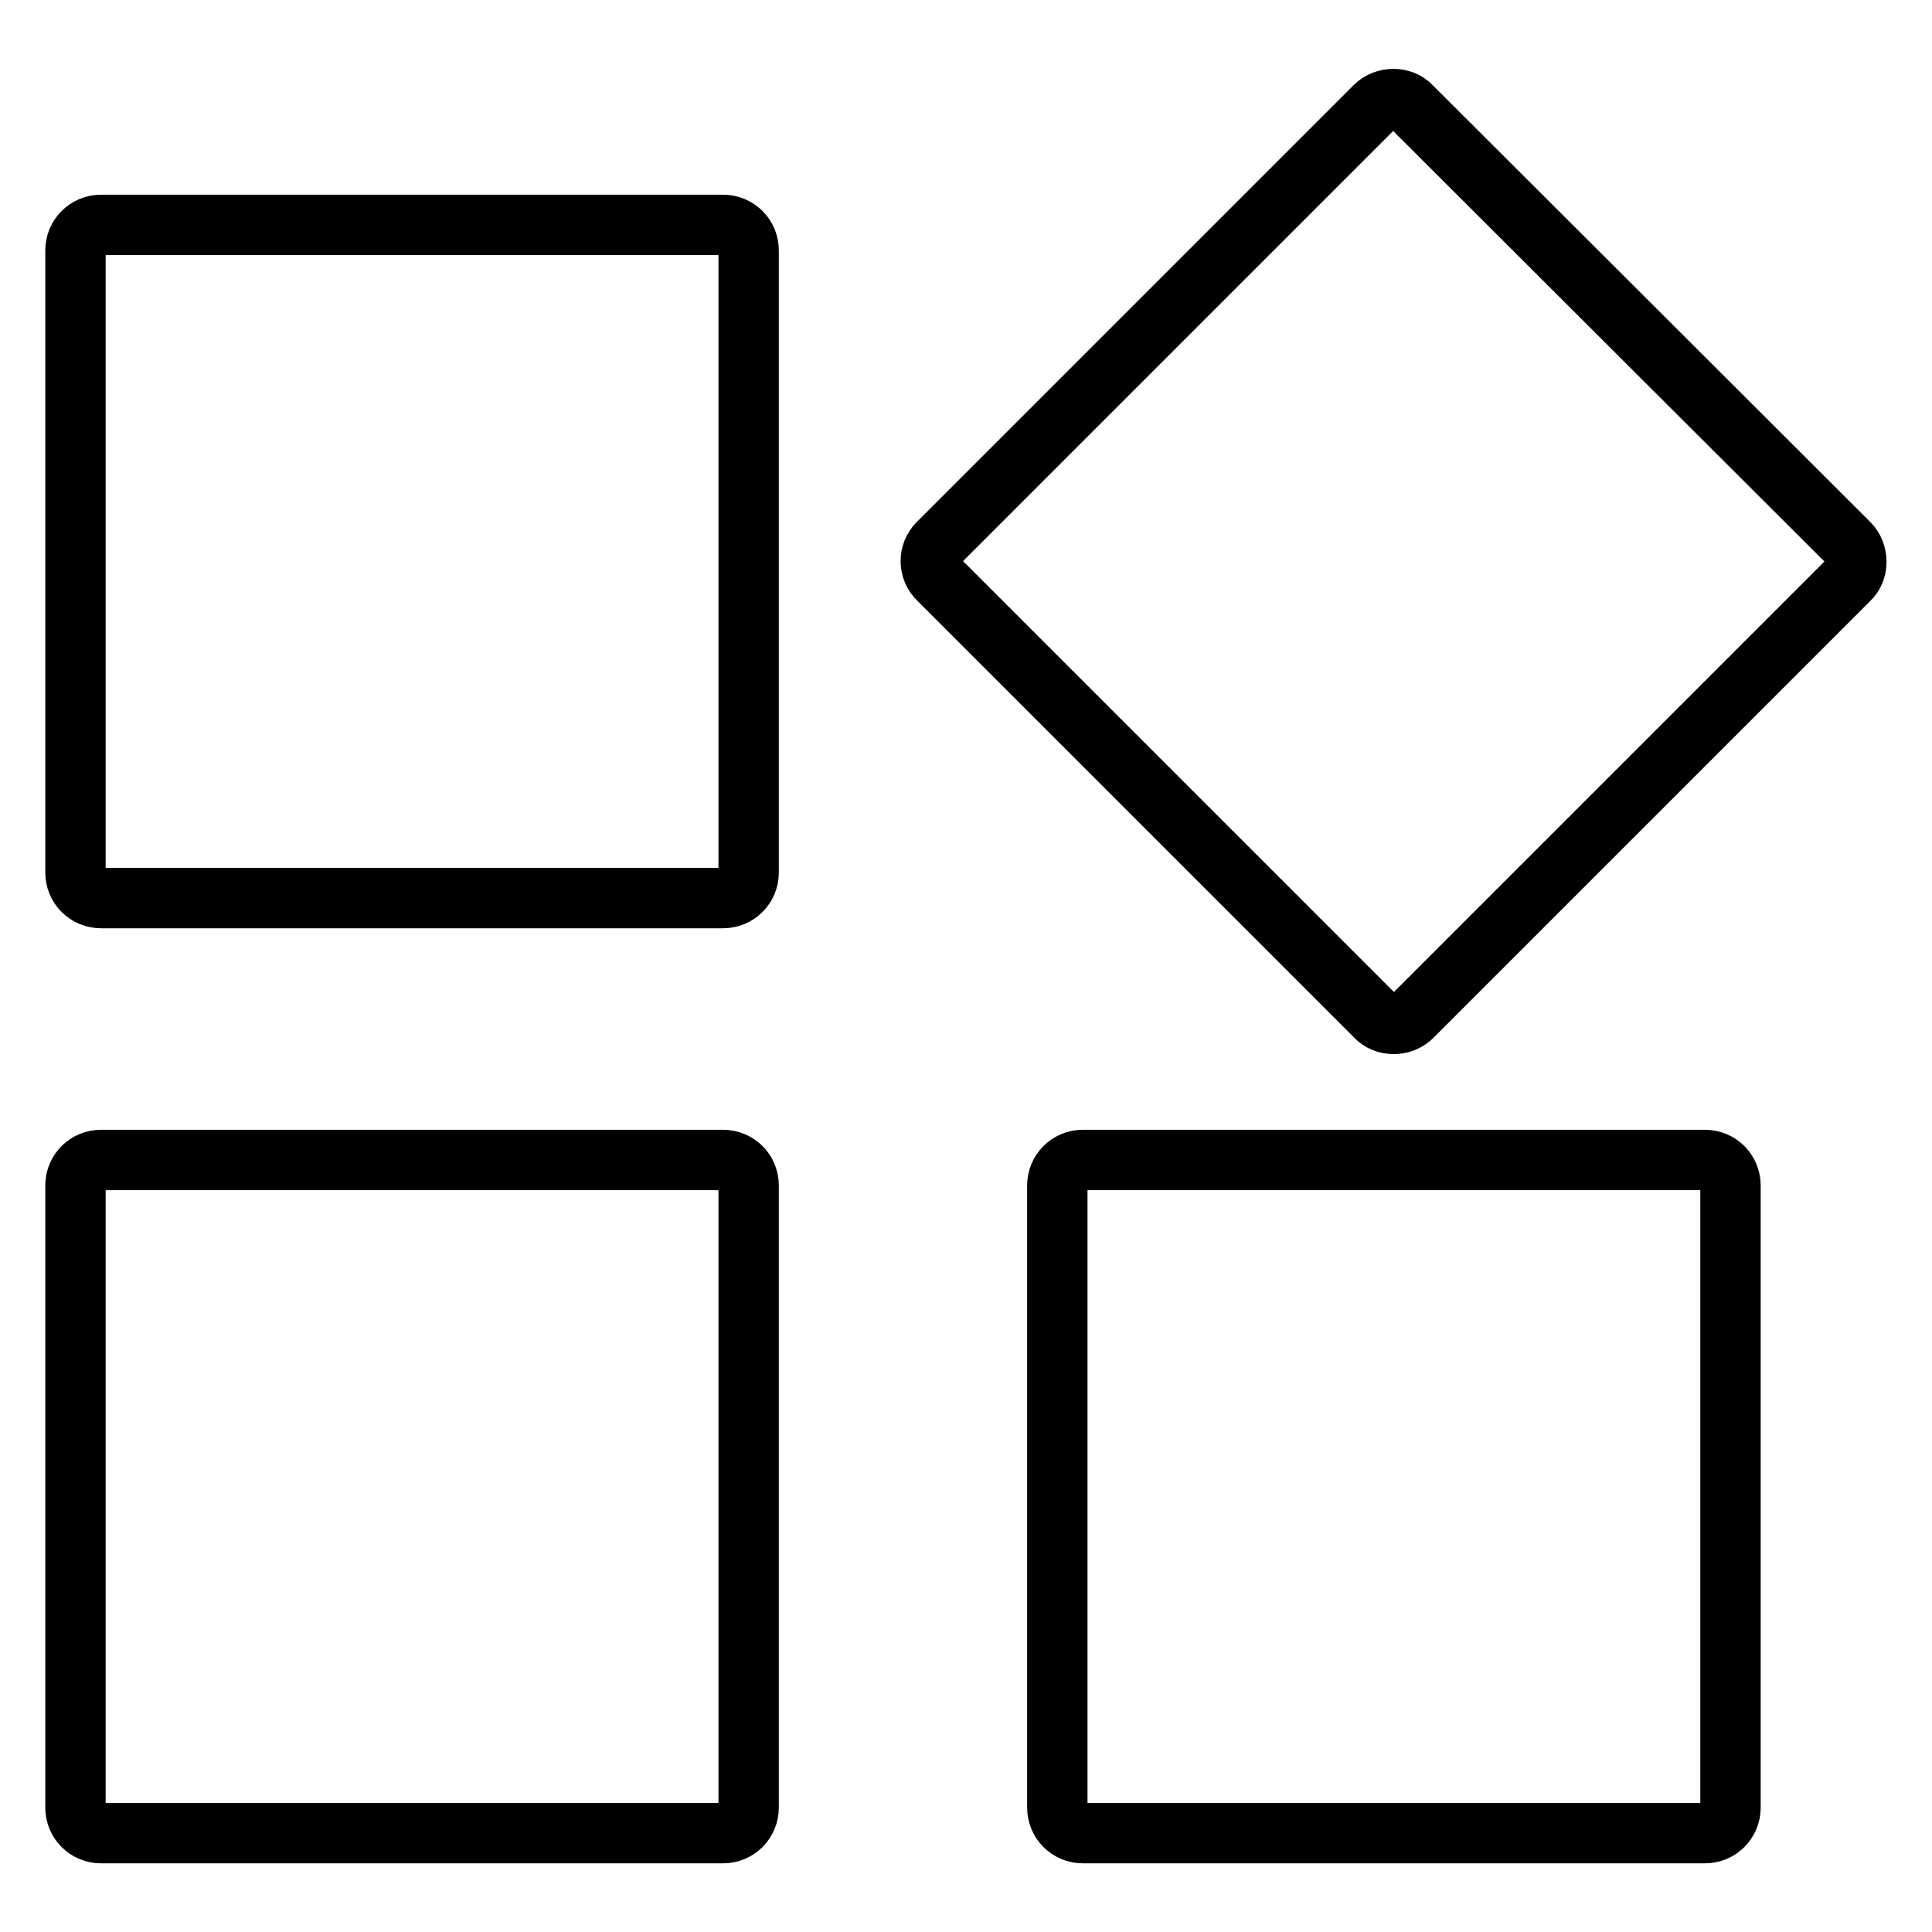 <?xml version="1.0" encoding="utf-8"?>
<!-- Svg Vector Icons : http://www.onlinewebfonts.com/icon -->
<!DOCTYPE svg PUBLIC "-//W3C//DTD SVG 1.1//EN" "http://www.w3.org/Graphics/SVG/1.1/DTD/svg11.dtd">
<svg version="1.1" xmlns="http://www.w3.org/2000/svg" xmlns:xlink="http://www.w3.org/1999/xlink" x="0px" y="0px" viewBox="0 0 256 256" enable-background="new 0 0 256 256" xml:space="preserve">
<g><g><path stroke-width="8" fill-opacity="0" stroke="#000000"  d="M143.5,153.7h82.4c1.9,0,3.4,1.5,3.4,3.4v82.4c0,1.9-1.5,3.4-3.4,3.4h-82.4c-1.9,0-3.4-1.5-3.4-3.4v-82.4C140.1,155.2,141.6,153.7,143.5,153.7z M124.3,72l57.9-57.9c1.3-1.3,3.6-1.3,4.8,0L245,72c1.3,1.3,1.3,3.6,0,4.8l-57.9,57.9c-1.3,1.3-3.6,1.3-4.8,0l-57.9-57.9C123,75.5,123,73.3,124.3,72z M13.4,29.8h82.4c1.9,0,3.4,1.5,3.4,3.4v82.4c0,1.9-1.5,3.4-3.4,3.4H13.4c-1.9,0-3.4-1.5-3.4-3.4V33.2C10,31.3,11.5,29.8,13.4,29.8z M13.4,153.7h82.4c1.9,0,3.4,1.5,3.4,3.4v82.4c0,1.9-1.5,3.4-3.4,3.4H13.4c-1.9,0-3.4-1.5-3.4-3.4v-82.4C10,155.2,11.5,153.7,13.4,153.7z"/></g></g>
</svg>